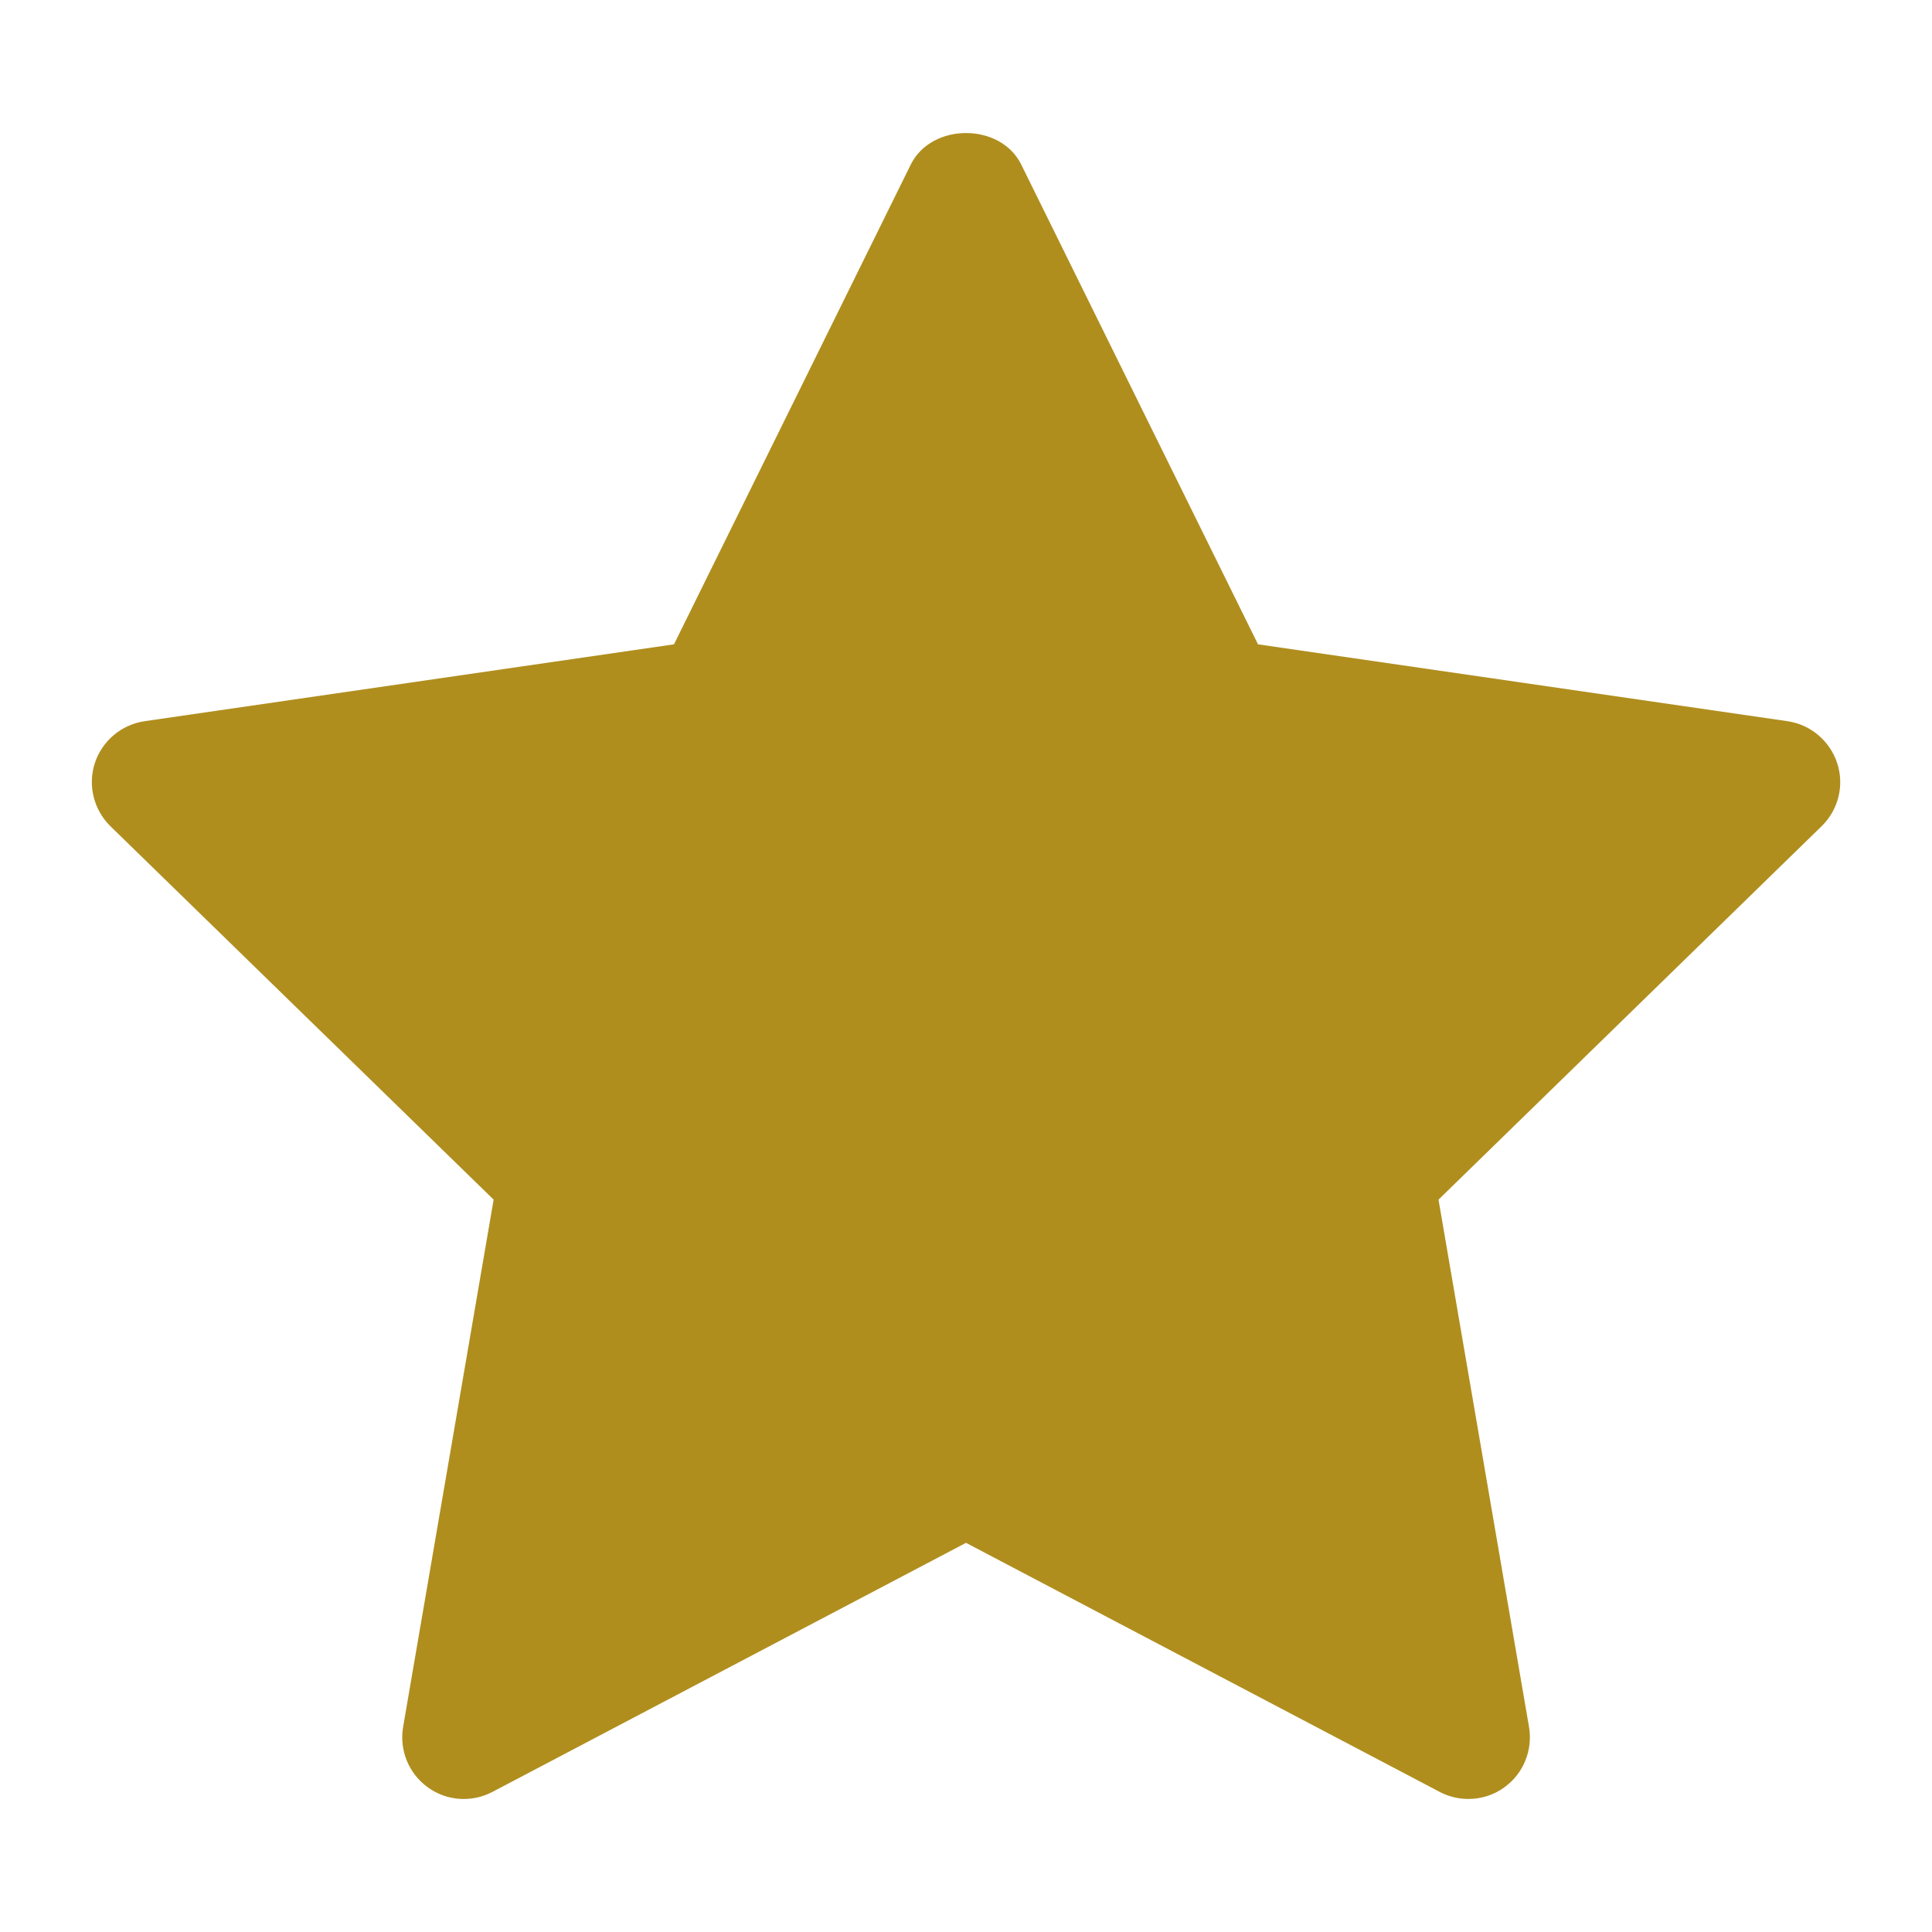 <svg xmlns="http://www.w3.org/2000/svg" width="14" height="14" viewBox="0 0 14 14" fill="none">
<path d="M13.2 5.987L10.424 8.693L11.08 12.515C11.108 12.682 11.04 12.851 10.902 12.951C10.825 13.008 10.732 13.036 10.64 13.036C10.569 13.036 10.498 13.019 10.433 12.985L7 11.18L3.568 12.985C3.418 13.064 3.236 13.051 3.099 12.951C2.961 12.851 2.893 12.682 2.921 12.515L3.577 8.693L0.8 5.987C0.679 5.868 0.635 5.691 0.687 5.53C0.74 5.369 0.879 5.251 1.048 5.226L4.884 4.669L6.6 1.192C6.751 0.888 7.25 0.888 7.4 1.192L9.116 4.669L12.953 5.226C13.121 5.251 13.26 5.369 13.313 5.53C13.366 5.691 13.322 5.868 13.2 5.987Z" fill="#B08E1E"/>
</svg>